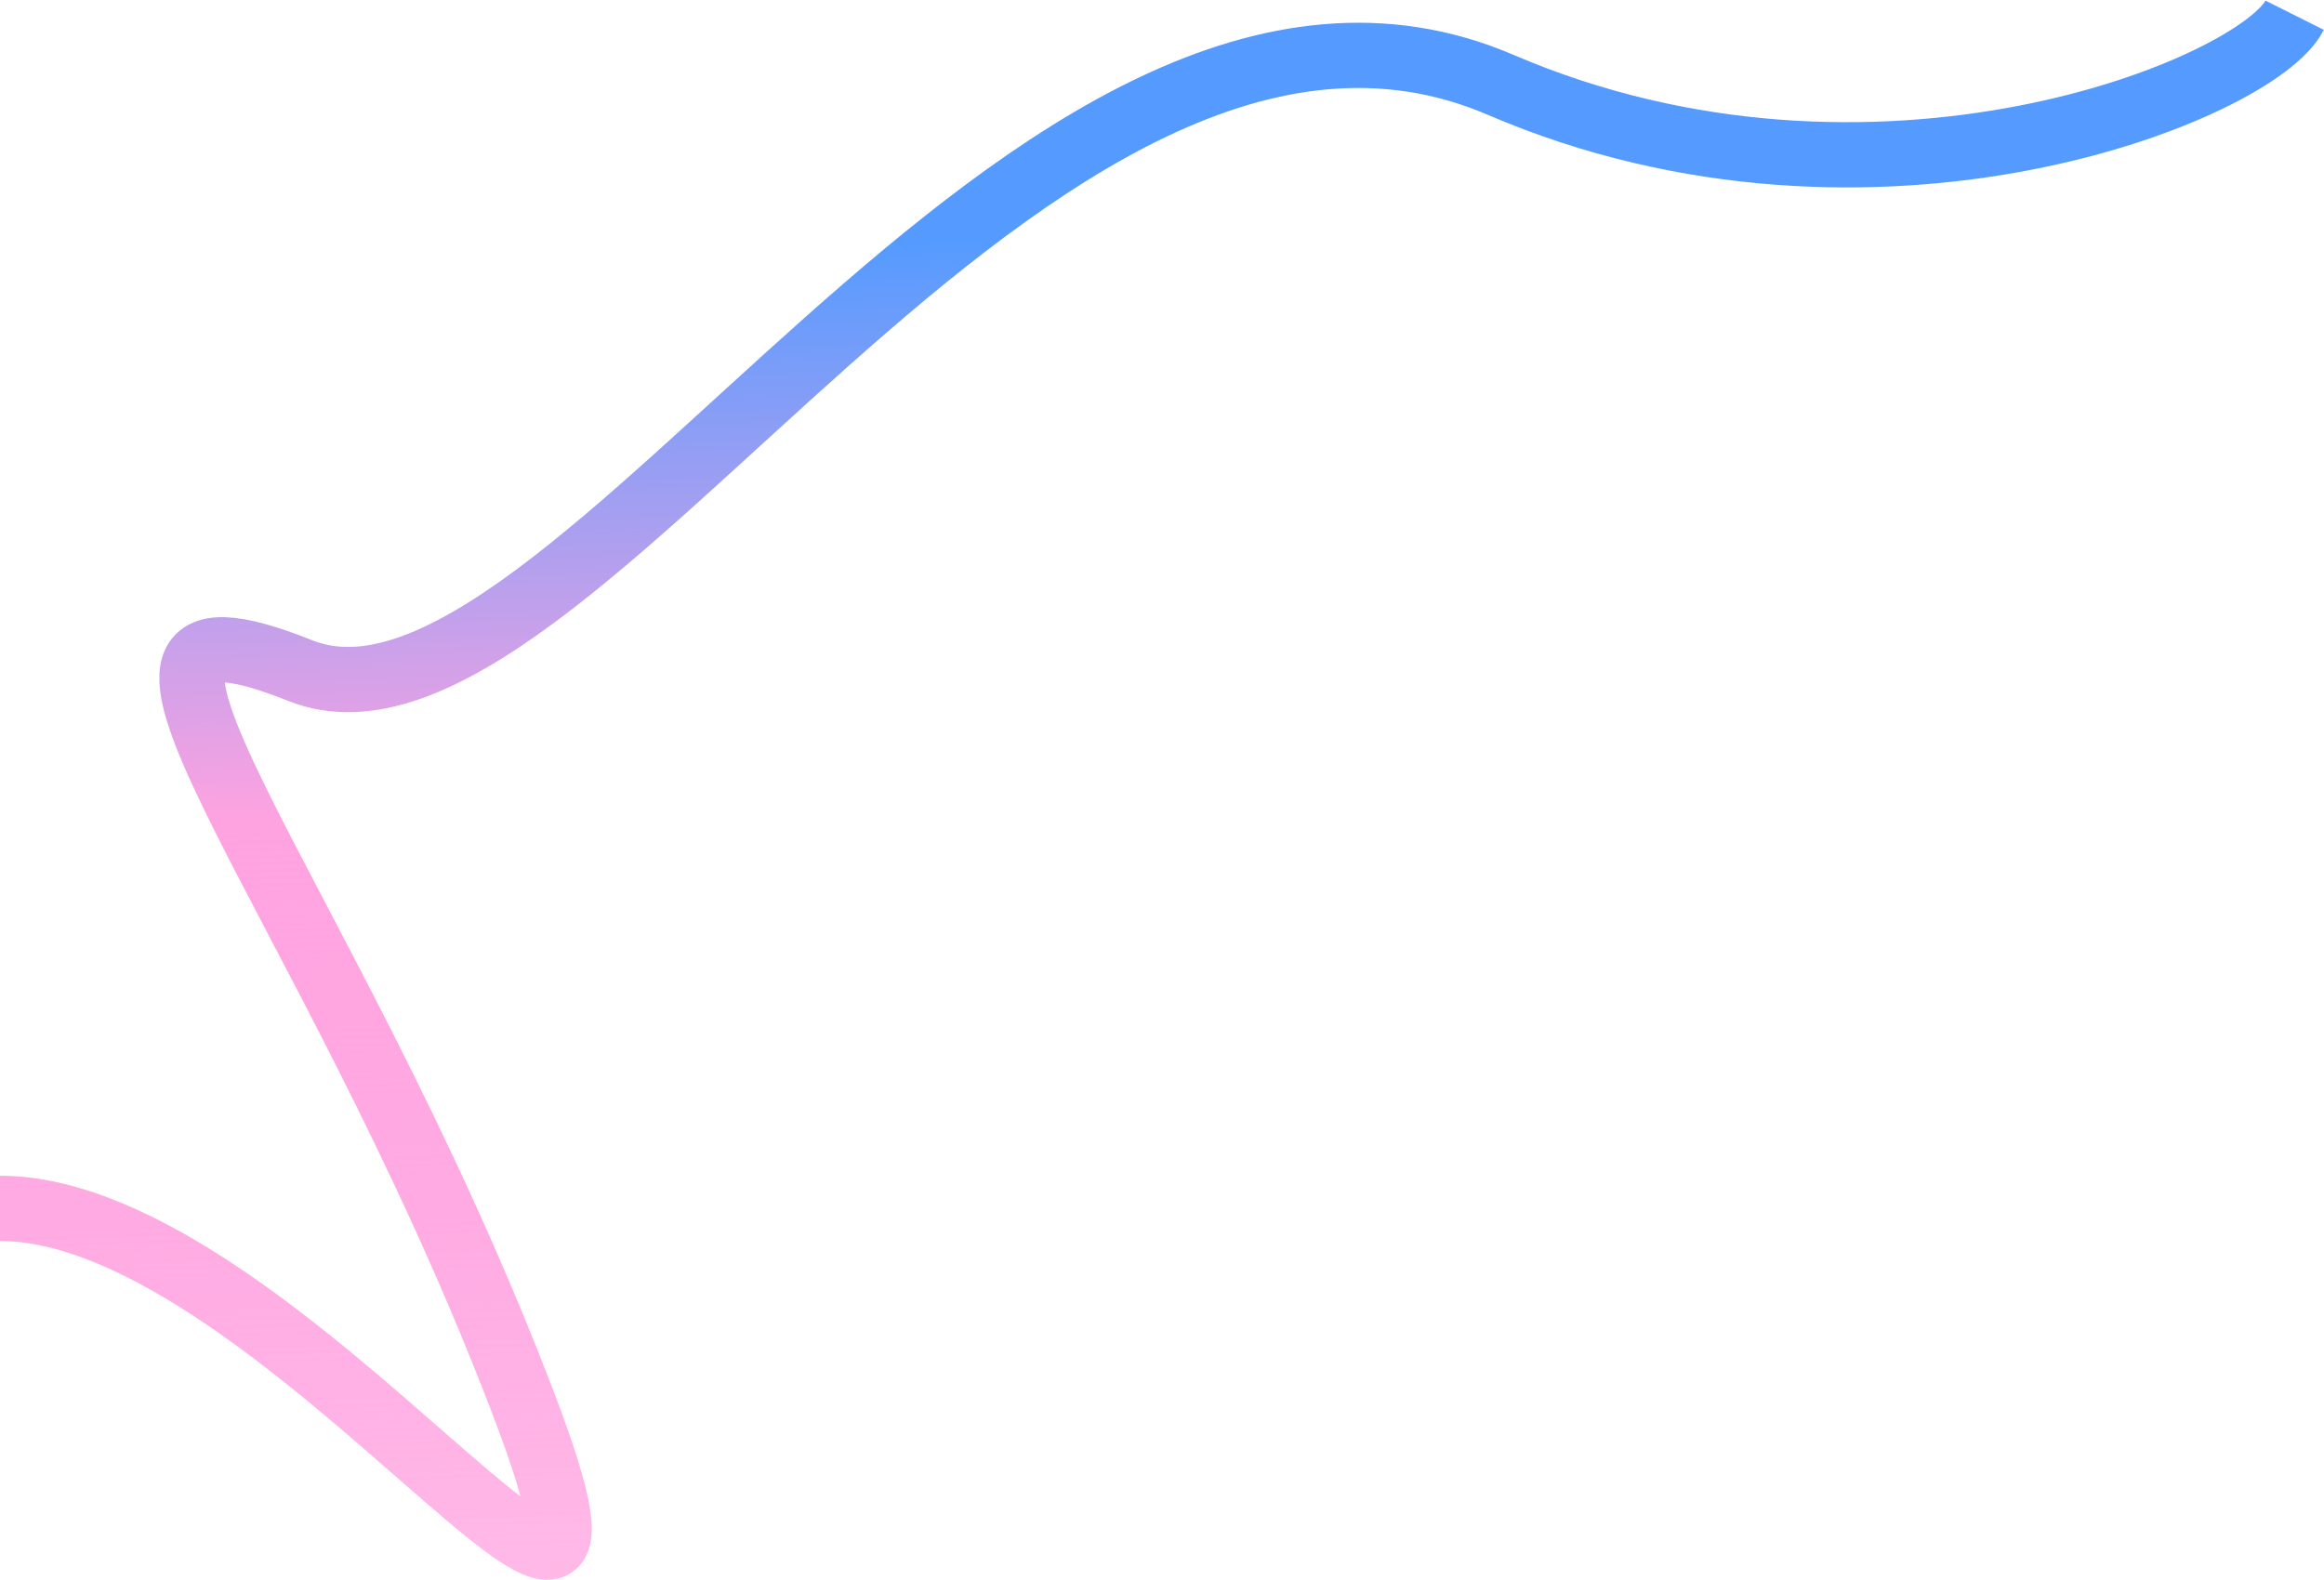 <svg xmlns="http://www.w3.org/2000/svg" width="2137" height="1453" viewBox="0 0 2137 1453" fill="none"><path d="M0 1111.37C262 1111.37 627.265 1672.45 480.5 1288.88C297.044 809.41 29.04 518.115 276.106 616.761C523.172 715.408 949.547 -106.799 1380.07 78.106C1724.49 226.03 2076.2 81.447 2110 14" stroke="url(#paint0_linear_95_379)" stroke-width="60"></path><defs><linearGradient id="paint0_linear_95_379" x1="642.557" y1="229.976" x2="712.372" y2="2335.26" gradientUnits="userSpaceOnUse"><stop stop-color="#559BFF"></stop><stop offset="0.243" stop-color="#FFA3E0"></stop><stop offset="1" stop-color="#FF59C7" stop-opacity="0"></stop></linearGradient></defs></svg>